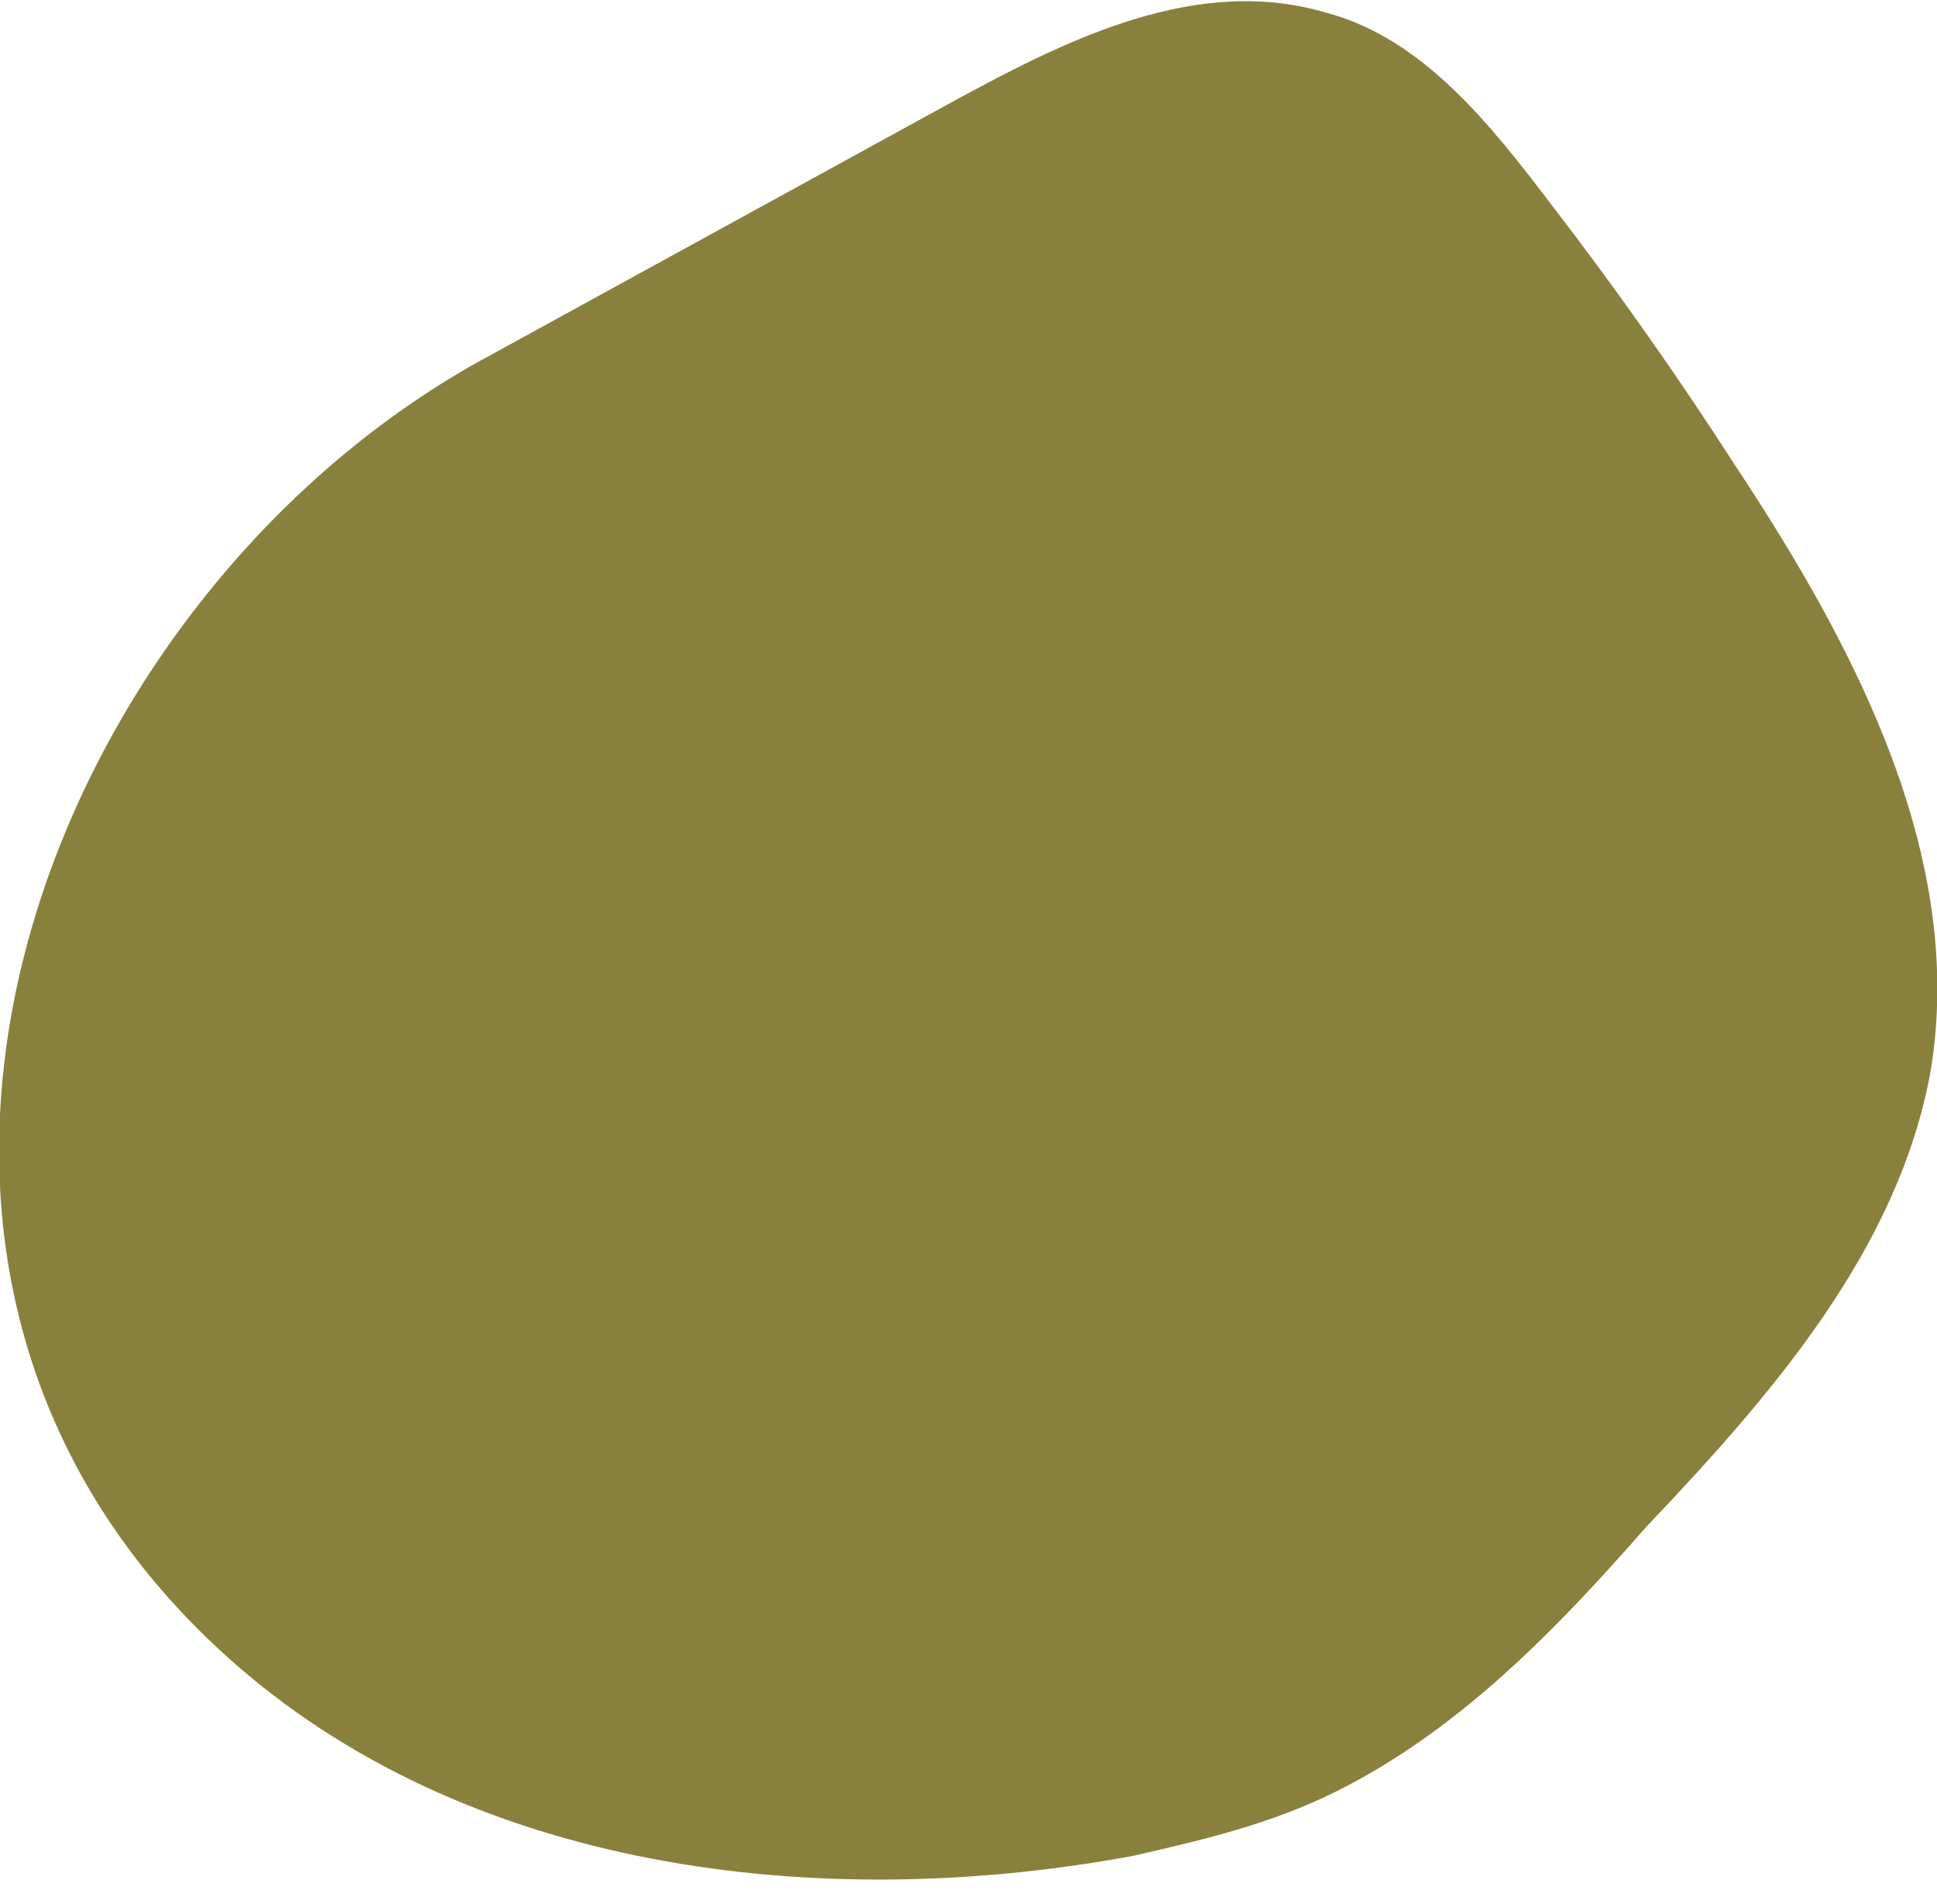 <svg width="60" height="59" fill="none" xmlns="http://www.w3.org/2000/svg"><path d="M7 51.3c7.4 6.7 18.4 8 28.1 6.2 2.2-.5 4.3-1 6.3-2 3.8-1.9 6.8-5 9.6-8.2 3.9-4.1 7.8-8.6 8.8-14.1 1.1-6.6-2.3-13.1-6-18.7-1.8-2.8-3.7-5.5-5.7-8.1-1.9-2.5-4-5.2-7-6-4-1.2-8 .8-11.5 2.7L15.2 11C1.4 18.4-6.6 39 7 51.3Z" fill="#8A803D"/></svg>